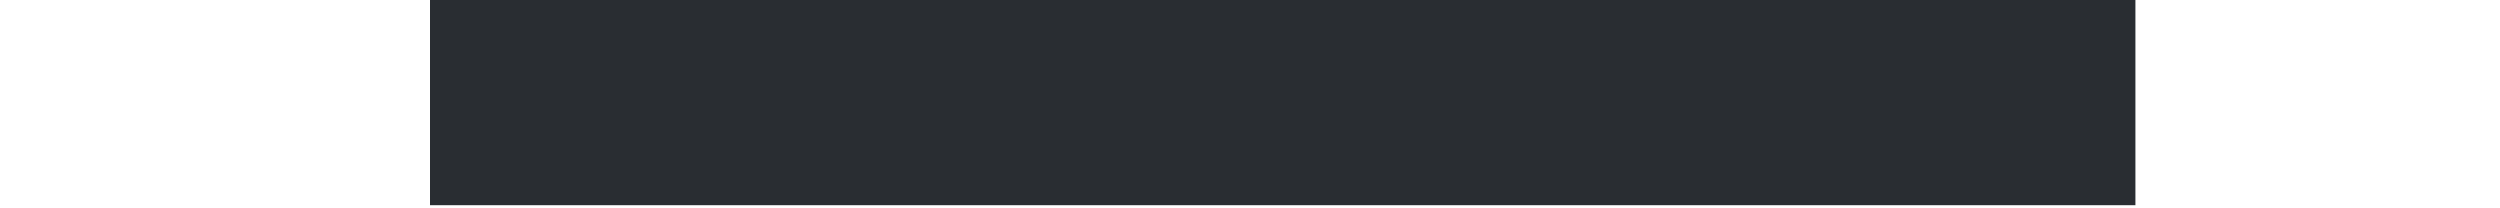 <svg xmlns="http://www.w3.org/2000/svg" xmlns:xlink="http://www.w3.org/1999/xlink" style="isolation:isolate" viewBox="567.844 491.516 8 1" width="12pt" height="1pt"><defs><clipPath id="_clipPath_JHQHtcBR7SC9ahEgymzq3RfPGLBcNP7d"><path d="M564 484h16v16H564z"/></clipPath></defs><g clip-path="url(#_clipPath_JHQHtcBR7SC9ahEgymzq3RfPGLBcNP7d)"><clipPath id="_clipPath_r3fRxVDNArsP4tlfQTFBa1pHXORCHvVH"><path d="M564 484h16v16H564z" transform="matrix(1,0,0,1,0,0)" fill="rgb(255,255,255)"/></clipPath><g clip-path="url(#_clipPath_r3fRxVDNArsP4tlfQTFBa1pHXORCHvVH)"><g><clipPath id="_clipPath_AVG6mzoL25YXBpatytKxgcpfn5D907nw"><path d="M564 484h16v16H564z" transform="matrix(1,0,0,1,0,0)" fill="rgb(255,255,255)"/></clipPath><g clip-path="url(#_clipPath_AVG6mzoL25YXBpatytKxgcpfn5D907nw)"><g><g><path d="M567.908 491.5h8.186v1.001H567.908z" transform="matrix(1,0,0,1,0,0)" fill="#292D32"/></g></g></g></g></g></g></svg>